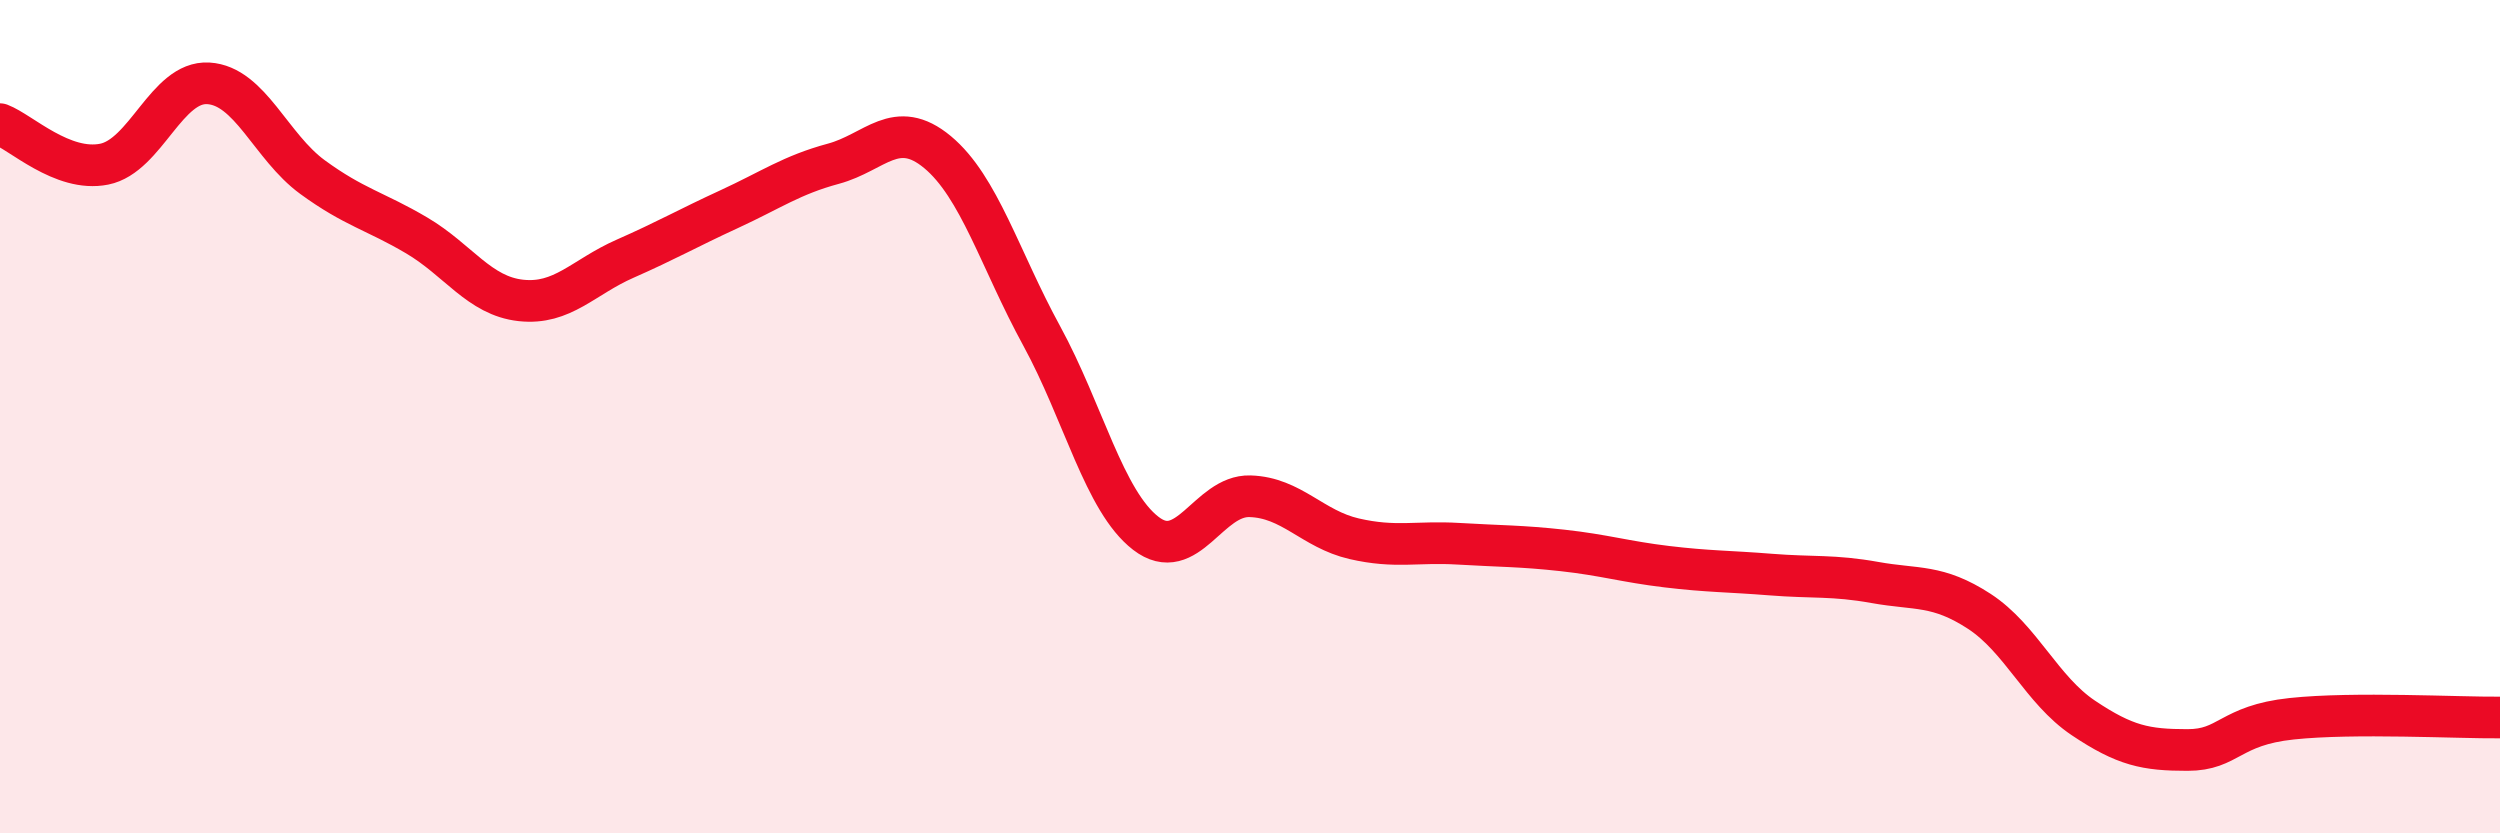 
    <svg width="60" height="20" viewBox="0 0 60 20" xmlns="http://www.w3.org/2000/svg">
      <path
        d="M 0,2.98 C 0.5,3.17 1.5,4.14 2.5,3.94 C 3.5,3.74 4,1.94 5,2 C 6,2.06 6.5,3.52 7.5,4.25 C 8.5,4.98 9,5.06 10,5.65 C 11,6.24 11.5,7.1 12.5,7.21 C 13.5,7.32 14,6.65 15,6.21 C 16,5.77 16.5,5.48 17.5,5.02 C 18.5,4.56 19,4.2 20,3.93 C 21,3.66 21.5,2.82 22.5,3.65 C 23.5,4.48 24,6.23 25,8.06 C 26,9.89 26.5,12.03 27.5,12.8 C 28.5,13.57 29,11.88 30,11.91 C 31,11.94 31.5,12.7 32.5,12.93 C 33.5,13.16 34,12.99 35,13.05 C 36,13.11 36.5,13.1 37.5,13.21 C 38.5,13.32 39,13.48 40,13.6 C 41,13.72 41.5,13.71 42.5,13.79 C 43.5,13.87 44,13.8 45,13.98 C 46,14.16 46.5,14.02 47.5,14.67 C 48.5,15.32 49,16.56 50,17.23 C 51,17.9 51.5,18 52.5,18 C 53.5,18 53.5,17.41 55,17.25 C 56.5,17.09 59,17.23 60,17.22L60 20L0 20Z"
        fill="#EB0A25"
        opacity="0.1"
        stroke-linecap="round"
        stroke-linejoin="round"
      />
      <path
        d="M 0,2.98 C 0.5,3.17 1.5,4.14 2.5,3.94 C 3.5,3.74 4,1.94 5,2 C 6,2.06 6.5,3.52 7.5,4.25 C 8.5,4.98 9,5.06 10,5.65 C 11,6.24 11.5,7.1 12.5,7.21 C 13.5,7.32 14,6.65 15,6.21 C 16,5.77 16.5,5.48 17.5,5.02 C 18.5,4.56 19,4.2 20,3.93 C 21,3.66 21.5,2.82 22.5,3.65 C 23.5,4.48 24,6.23 25,8.06 C 26,9.89 26.5,12.03 27.5,12.8 C 28.5,13.57 29,11.88 30,11.91 C 31,11.94 31.5,12.7 32.5,12.93 C 33.5,13.16 34,12.99 35,13.05 C 36,13.11 36.5,13.1 37.5,13.21 C 38.5,13.32 39,13.48 40,13.6 C 41,13.72 41.5,13.71 42.5,13.79 C 43.5,13.87 44,13.8 45,13.98 C 46,14.16 46.5,14.02 47.5,14.67 C 48.5,15.32 49,16.56 50,17.23 C 51,17.9 51.5,18 52.5,18 C 53.5,18 53.5,17.41 55,17.25 C 56.5,17.09 59,17.23 60,17.22"
        stroke="#EB0A25"
        stroke-width="1"
        fill="none"
        stroke-linecap="round"
        stroke-linejoin="round"
      />
    </svg>
  